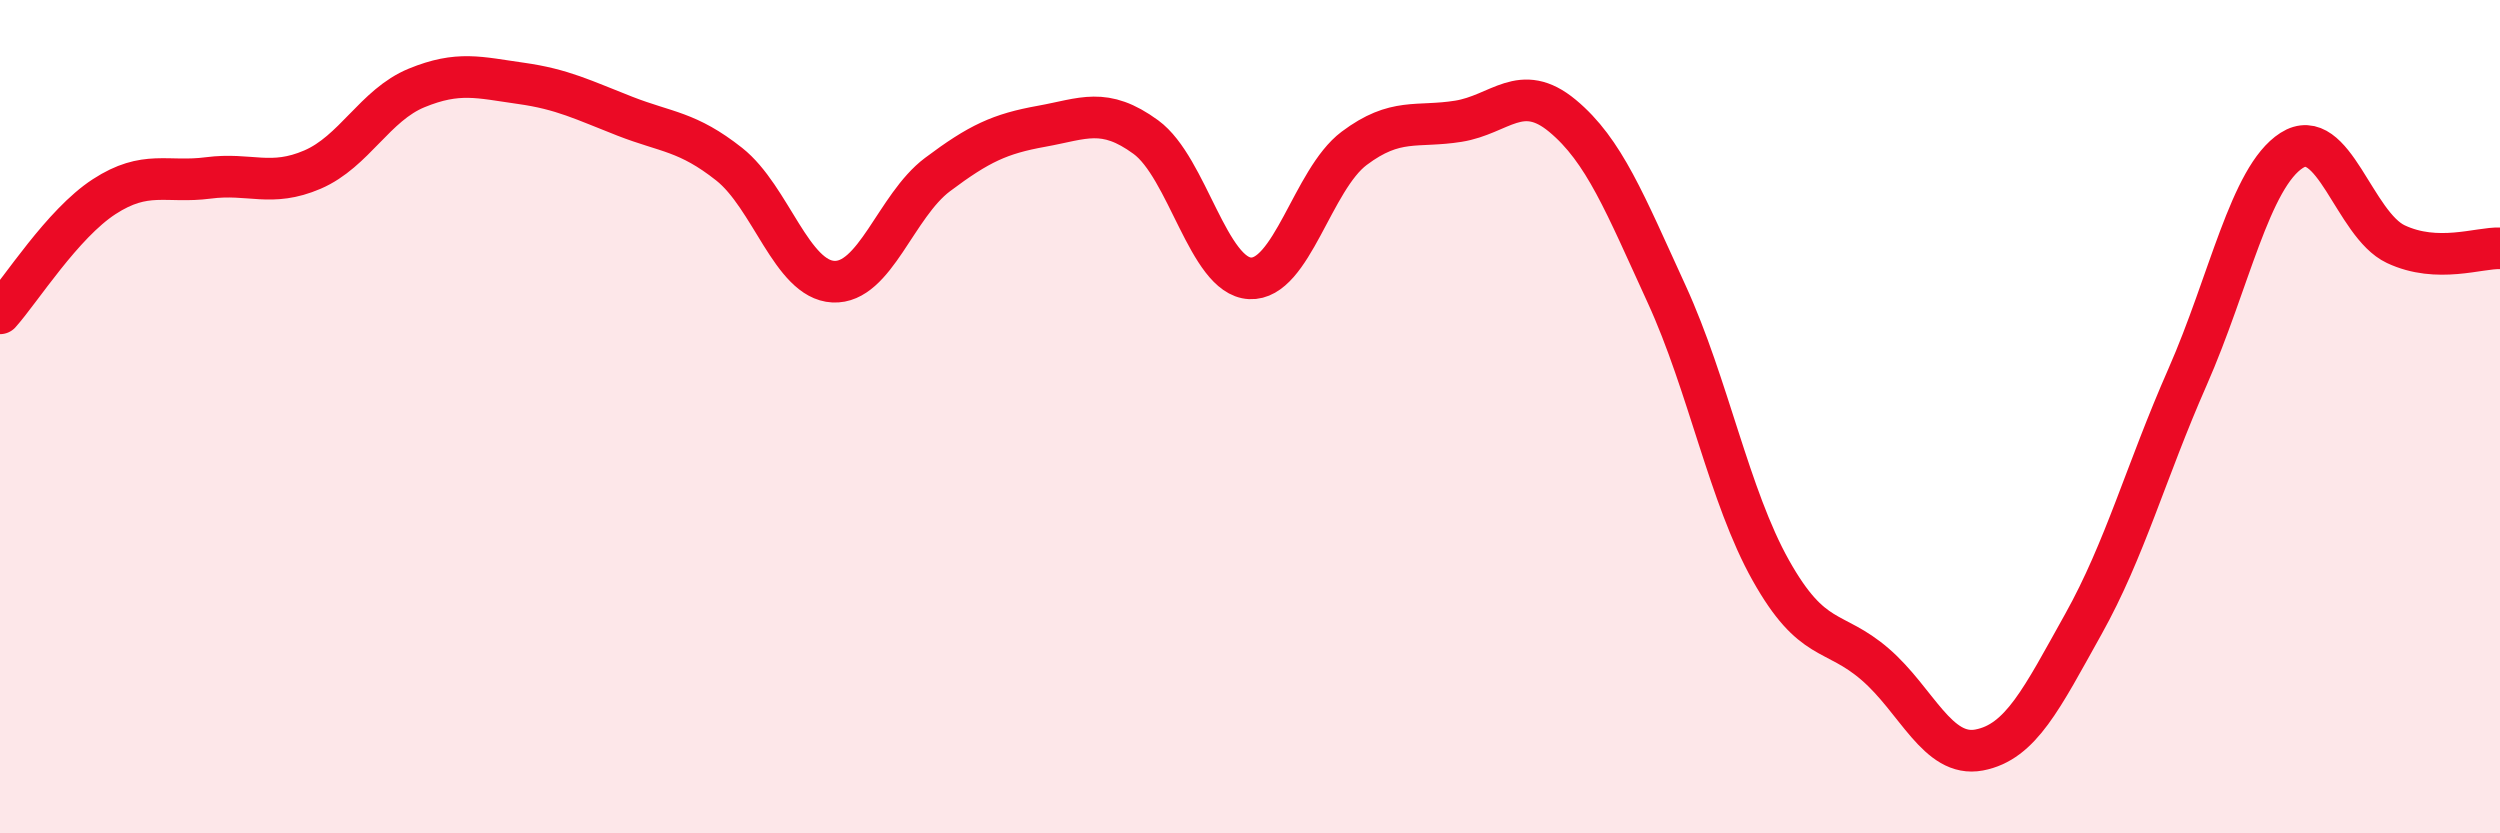 
    <svg width="60" height="20" viewBox="0 0 60 20" xmlns="http://www.w3.org/2000/svg">
      <path
        d="M 0,7.52 C 0.5,6.96 1.5,5.37 2.5,4.72 C 3.5,4.07 4,4.4 5,4.27 C 6,4.14 6.5,4.5 7.5,4.07 C 8.5,3.64 9,2.52 10,2.11 C 11,1.7 11.5,1.86 12.5,2 C 13.5,2.14 14,2.4 15,2.79 C 16,3.18 16.5,3.15 17.5,3.94 C 18.5,4.73 19,6.71 20,6.76 C 21,6.81 21.5,4.94 22.5,4.19 C 23.5,3.44 24,3.21 25,3.03 C 26,2.85 26.5,2.56 27.5,3.29 C 28.5,4.02 29,6.63 30,6.68 C 31,6.73 31.5,4.31 32.5,3.56 C 33.5,2.81 34,3.07 35,2.91 C 36,2.75 36.5,1.95 37.5,2.78 C 38.5,3.61 39,4.88 40,7.06 C 41,9.24 41.5,11.91 42.5,13.69 C 43.5,15.47 44,15.08 45,15.94 C 46,16.8 46.5,18.19 47.5,18 C 48.5,17.81 49,16.77 50,14.98 C 51,13.19 51.5,11.32 52.5,9.05 C 53.5,6.78 54,4.25 55,3.61 C 56,2.97 56.5,5.39 57.5,5.86 C 58.5,6.33 59.5,5.94 60,5.96L60 20L0 20Z"
        fill="#EB0A25"
        opacity="0.1"
        stroke-linecap="round"
        stroke-linejoin="round"
      />
      <path
        d="M 0,7.52 C 0.5,6.96 1.5,5.37 2.5,4.72 C 3.5,4.07 4,4.4 5,4.27 C 6,4.14 6.5,4.5 7.5,4.07 C 8.5,3.64 9,2.52 10,2.11 C 11,1.7 11.5,1.86 12.5,2 C 13.5,2.14 14,2.4 15,2.79 C 16,3.18 16.5,3.15 17.5,3.94 C 18.5,4.73 19,6.71 20,6.76 C 21,6.81 21.5,4.94 22.5,4.19 C 23.5,3.44 24,3.21 25,3.03 C 26,2.85 26.5,2.56 27.5,3.29 C 28.5,4.02 29,6.63 30,6.68 C 31,6.73 31.5,4.31 32.5,3.56 C 33.5,2.81 34,3.07 35,2.91 C 36,2.75 36.5,1.95 37.5,2.78 C 38.5,3.61 39,4.88 40,7.06 C 41,9.24 41.5,11.91 42.5,13.69 C 43.5,15.47 44,15.08 45,15.94 C 46,16.8 46.5,18.19 47.5,18 C 48.5,17.81 49,16.77 50,14.98 C 51,13.19 51.5,11.32 52.5,9.05 C 53.5,6.78 54,4.25 55,3.61 C 56,2.97 56.5,5.39 57.5,5.86 C 58.5,6.33 59.5,5.94 60,5.96"
        stroke="#EB0A25"
        stroke-width="1"
        fill="none"
        stroke-linecap="round"
        stroke-linejoin="round"
      />
    </svg>
  